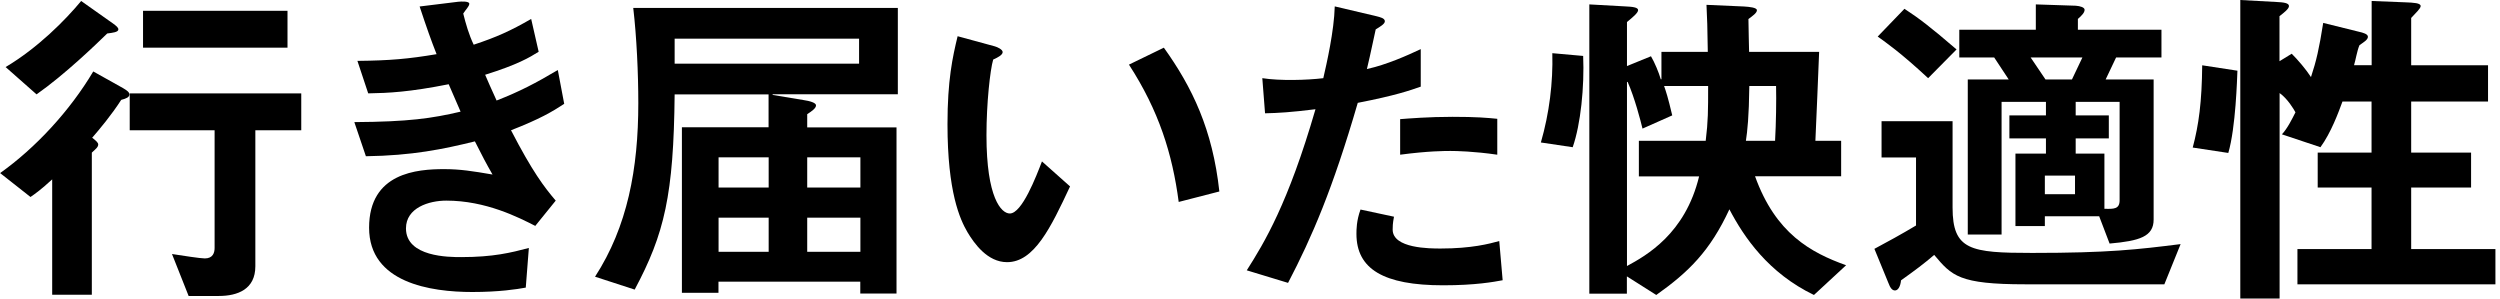 <svg width="201" height="24" viewBox="0 0 201 24" fill="none" xmlns="http://www.w3.org/2000/svg">
<path d="M0.018 13.908C2.851 11.898 5.622 8.906 7.498 5.745L9.889 7.082C10.216 7.277 10.402 7.41 10.402 7.596C10.402 7.817 10.154 7.923 9.747 8.029C8.959 9.251 8.003 10.393 7.41 11.075C7.658 11.261 7.897 11.456 7.897 11.615C7.897 11.836 7.675 11.995 7.383 12.27V23.699H4.196V14.421C3.276 15.262 2.886 15.537 2.452 15.838L0 13.908H0.018ZM0.451 5.391C3.037 3.86 5.267 1.602 6.525 0.08L9.03 1.85C9.384 2.098 9.517 2.231 9.517 2.364C9.517 2.585 9.056 2.638 8.623 2.691C7.729 3.559 5.223 5.984 2.939 7.587L0.451 5.391ZM20.53 10.473V21.406C20.53 23.256 19.113 23.796 17.591 23.796H15.165L13.828 20.423C14.696 20.556 16.112 20.777 16.466 20.777C17.121 20.777 17.254 20.317 17.254 19.936V10.473H10.429V7.507H24.221V10.473H20.521H20.53ZM11.5 0.867H23.115V3.833H11.5V0.867Z" fill="black"/>
<path d="M43.06 18.175C41.67 17.466 39.059 16.13 35.88 16.13C34.49 16.13 32.64 16.705 32.64 18.361C32.64 20.671 36.119 20.671 37.075 20.671C39.66 20.671 41.077 20.317 42.52 19.936L42.272 23.123C41.564 23.256 40.121 23.477 37.97 23.477C34.623 23.477 29.675 22.743 29.675 18.308C29.675 13.872 33.561 13.598 35.712 13.598C36.987 13.598 37.996 13.757 39.599 14.032C39.085 13.137 38.784 12.562 38.182 11.367C35.624 11.995 33.145 12.509 29.418 12.562L28.488 9.818C32.87 9.791 34.721 9.517 37.031 8.977C36.757 8.348 36.597 7.994 36.075 6.772C32.915 7.401 31.233 7.48 29.604 7.507L28.736 4.895C31.348 4.869 32.844 4.736 35.101 4.355C34.641 3.187 34.313 2.257 33.738 0.522L36.837 0.141C37.111 0.115 37.731 0.088 37.731 0.301C37.731 0.513 37.43 0.788 37.244 1.089C37.438 1.877 37.704 2.806 38.085 3.594C39.908 2.992 41.05 2.479 42.706 1.523L43.308 4.161C42.573 4.621 41.617 5.196 39.005 6.011C39.28 6.639 39.413 6.967 39.926 8.082C41.803 7.348 43.051 6.693 44.848 5.63L45.362 8.348C44.406 8.977 43.405 9.57 41.086 10.473C42.803 13.793 43.751 15.041 44.68 16.13L43.025 18.175H43.06Z" fill="black"/>
<path d="M61.801 7.587H54.241C54.161 15.67 53.427 18.795 51.028 23.283L47.841 22.247C50.452 18.219 51.32 13.572 51.32 8.287C51.32 5.896 51.187 2.984 50.913 0.638H72.186V7.578H62.12V7.631L64.572 8.039C65.112 8.118 65.608 8.26 65.608 8.472C65.608 8.72 65.228 8.959 64.9 9.181V10.243H72.08V23.602H69.167V22.646H57.765V23.54H54.825V10.234H61.793V7.569L61.801 7.587ZM54.241 5.117H69.07V3.108H54.241V5.117ZM57.773 12.651V15.077H61.801V12.651H57.773ZM57.773 20.247H61.801V17.502H57.773V20.247ZM69.176 12.651H64.9V15.077H69.176V12.651ZM69.176 20.247V17.502H64.9V20.247H69.176Z" fill="black"/>
<path d="M86.032 14.988C84.482 18.307 83.146 21.078 80.968 21.078C79.392 21.078 78.33 19.582 77.781 18.662C77.179 17.626 76.178 15.448 76.178 9.986C76.178 6.445 76.586 4.594 76.993 2.912L79.985 3.727C80.18 3.78 80.614 3.975 80.614 4.187C80.614 4.4 80.286 4.594 79.852 4.789C79.605 5.63 79.312 8.295 79.312 10.88C79.312 15.917 80.507 17.165 81.189 17.165C82.172 17.165 83.314 14.173 83.774 12.978L86.032 14.988ZM94.769 16.245C94.256 12.35 93.167 8.897 90.768 5.196L93.574 3.833C95.858 7.02 97.496 10.419 98.036 15.395L94.769 16.236V16.245Z" fill="black"/>
<path d="M101.498 6.286C102.914 6.507 105.092 6.445 106.393 6.286C106.668 5.091 107.261 2.506 107.314 0.514L110.66 1.302C110.961 1.381 111.342 1.461 111.342 1.709C111.342 1.93 110.961 2.143 110.607 2.364C110.412 3.205 110.253 4.081 109.899 5.551C111.501 5.197 113.139 4.462 114.228 3.949V6.967C113.36 7.268 112.218 7.676 109.164 8.269C107.155 15.183 105.49 19.043 103.56 22.743L100.24 21.734C101.657 19.503 103.56 16.378 105.765 8.782C103.755 9.03 102.826 9.083 101.71 9.11L101.489 6.277L101.498 6.286ZM120.814 22.531C120.106 22.663 118.637 22.938 116.025 22.938C111.236 22.938 109.058 21.628 109.058 18.804C109.058 18.476 109.058 17.741 109.385 16.847L112.077 17.423C111.97 17.963 111.97 18.264 111.97 18.458C111.97 19.981 114.963 19.981 115.83 19.981C118.309 19.981 119.752 19.6 120.54 19.379L120.814 22.54V22.531ZM120.381 12.438C118.504 12.164 117.061 12.137 116.627 12.137C116.193 12.137 114.83 12.137 112.572 12.438V9.579C113.254 9.526 114.856 9.393 116.786 9.393C118.716 9.393 119.593 9.473 120.381 9.552V12.438Z" fill="black"/>
<path d="M127.286 4.488C127.392 6.967 127.091 9.986 126.445 11.836L123.886 11.455C124.568 9.091 124.869 6.639 124.807 4.276L127.286 4.497V4.488ZM148.019 14.173H141.105C142.761 18.768 145.567 20.299 148.426 21.326L145.841 23.716C142.168 21.946 140.211 19.06 139.043 16.829C137.493 20.175 135.776 21.866 133.164 23.716L130.801 22.22V23.61H127.782V0.354L130.641 0.513C131.27 0.54 131.704 0.593 131.704 0.814C131.704 1.035 131.27 1.39 130.809 1.77V5.311L132.739 4.523C133.04 5.037 133.368 5.825 133.527 6.374H133.58V4.169H137.307C137.281 2.045 137.254 1.584 137.201 0.389L140.22 0.522C140.627 0.549 141.256 0.602 141.256 0.823C141.256 1.044 140.902 1.283 140.574 1.531C140.574 2.266 140.627 3.815 140.627 4.169H146.258C146.125 7.215 146.098 8.383 145.957 11.322H148.028V14.182L148.019 14.173ZM131.748 11.322H137.139C137.334 9.72 137.334 8.897 137.334 6.914H133.793C133.952 7.374 134.094 7.781 134.448 9.277L132.058 10.34C131.898 9.685 131.429 7.861 130.863 6.586H130.809V21.388C132.359 20.547 135.493 18.803 136.608 14.182H131.765V11.322H131.748ZM142.716 11.322C142.796 9.906 142.823 8.082 142.796 6.914H140.645C140.618 9.392 140.486 10.561 140.37 11.322H142.708H142.716Z" fill="black"/>
<path d="M174.011 22.858H162.83C157.501 22.858 156.925 22.176 155.509 20.494C154.721 21.176 153.959 21.742 152.844 22.539C152.791 23.052 152.596 23.353 152.357 23.353C152.136 23.353 151.976 23.159 151.817 22.725L150.702 20.007C151.622 19.52 152.959 18.785 154.048 18.13V12.659H151.277V9.747H156.987V16.687C156.987 20.113 158.43 20.335 163.379 20.335C169.558 20.335 171.842 20.06 175.321 19.626L174.011 22.866V22.858ZM155.022 6.285C152.791 4.214 151.675 3.452 150.967 2.939L153.118 0.708C154.287 1.469 155.217 2.177 157.306 3.975L155.022 6.285ZM168.761 17.387H164.406V18.174H162.042V12.349H164.494V11.128H161.555V9.277H164.494V8.189H160.927V18.856H158.209V6.391H161.502L160.334 4.621H157.527V2.39H163.68V0.354L166.893 0.46C167.248 0.487 167.602 0.593 167.602 0.788C167.602 1.009 167.38 1.248 167.062 1.522V2.39H173.781V4.621H170.134L169.293 6.391H173.152V17.652C173.152 19.015 172.037 19.37 169.611 19.582L168.77 17.378L168.761 17.387ZM166.584 6.391L167.425 4.621H163.264L164.459 6.391H166.584ZM164.406 15.616H166.831V14.12H164.406V15.616ZM166.885 8.189V9.277H169.549V11.128H166.885V12.349H169.195V16.785C169.957 16.811 170.417 16.811 170.417 16.103V8.189H166.876H166.885Z" fill="black"/>
<path d="M179.889 5.684C179.863 6.285 179.757 10.252 179.155 12.297L176.295 11.863C176.782 10.039 177.03 8.189 177.057 5.25L179.889 5.684ZM180.111 0L183.023 0.159C183.599 0.186 184.033 0.239 184.033 0.487C184.033 0.708 183.652 1 183.271 1.301V4.922L184.254 4.32C184.767 4.834 185.396 5.568 185.803 6.197C186.237 4.887 186.458 3.913 186.786 1.841L189.645 2.55C189.999 2.629 190.38 2.736 190.38 2.957C190.38 3.205 190.026 3.391 189.698 3.639C189.504 4.099 189.397 4.807 189.265 5.241H190.681V0.08L193.372 0.186C194.054 0.212 194.621 0.239 194.621 0.487C194.621 0.682 194.266 1 193.859 1.443V5.25H200.038V8.162H193.859V12.27H198.675V15.076H193.859V20.025H200.632V22.858H184.714V20.025H190.672V15.076H186.343V12.27H190.672V8.162H188.335C188.007 9.056 187.414 10.668 186.564 11.836L183.466 10.8C183.9 10.34 184.28 9.579 184.555 9.03C184.422 8.782 183.926 7.941 183.28 7.481V24H180.12V0H180.111Z" fill="black"/>
</svg>

